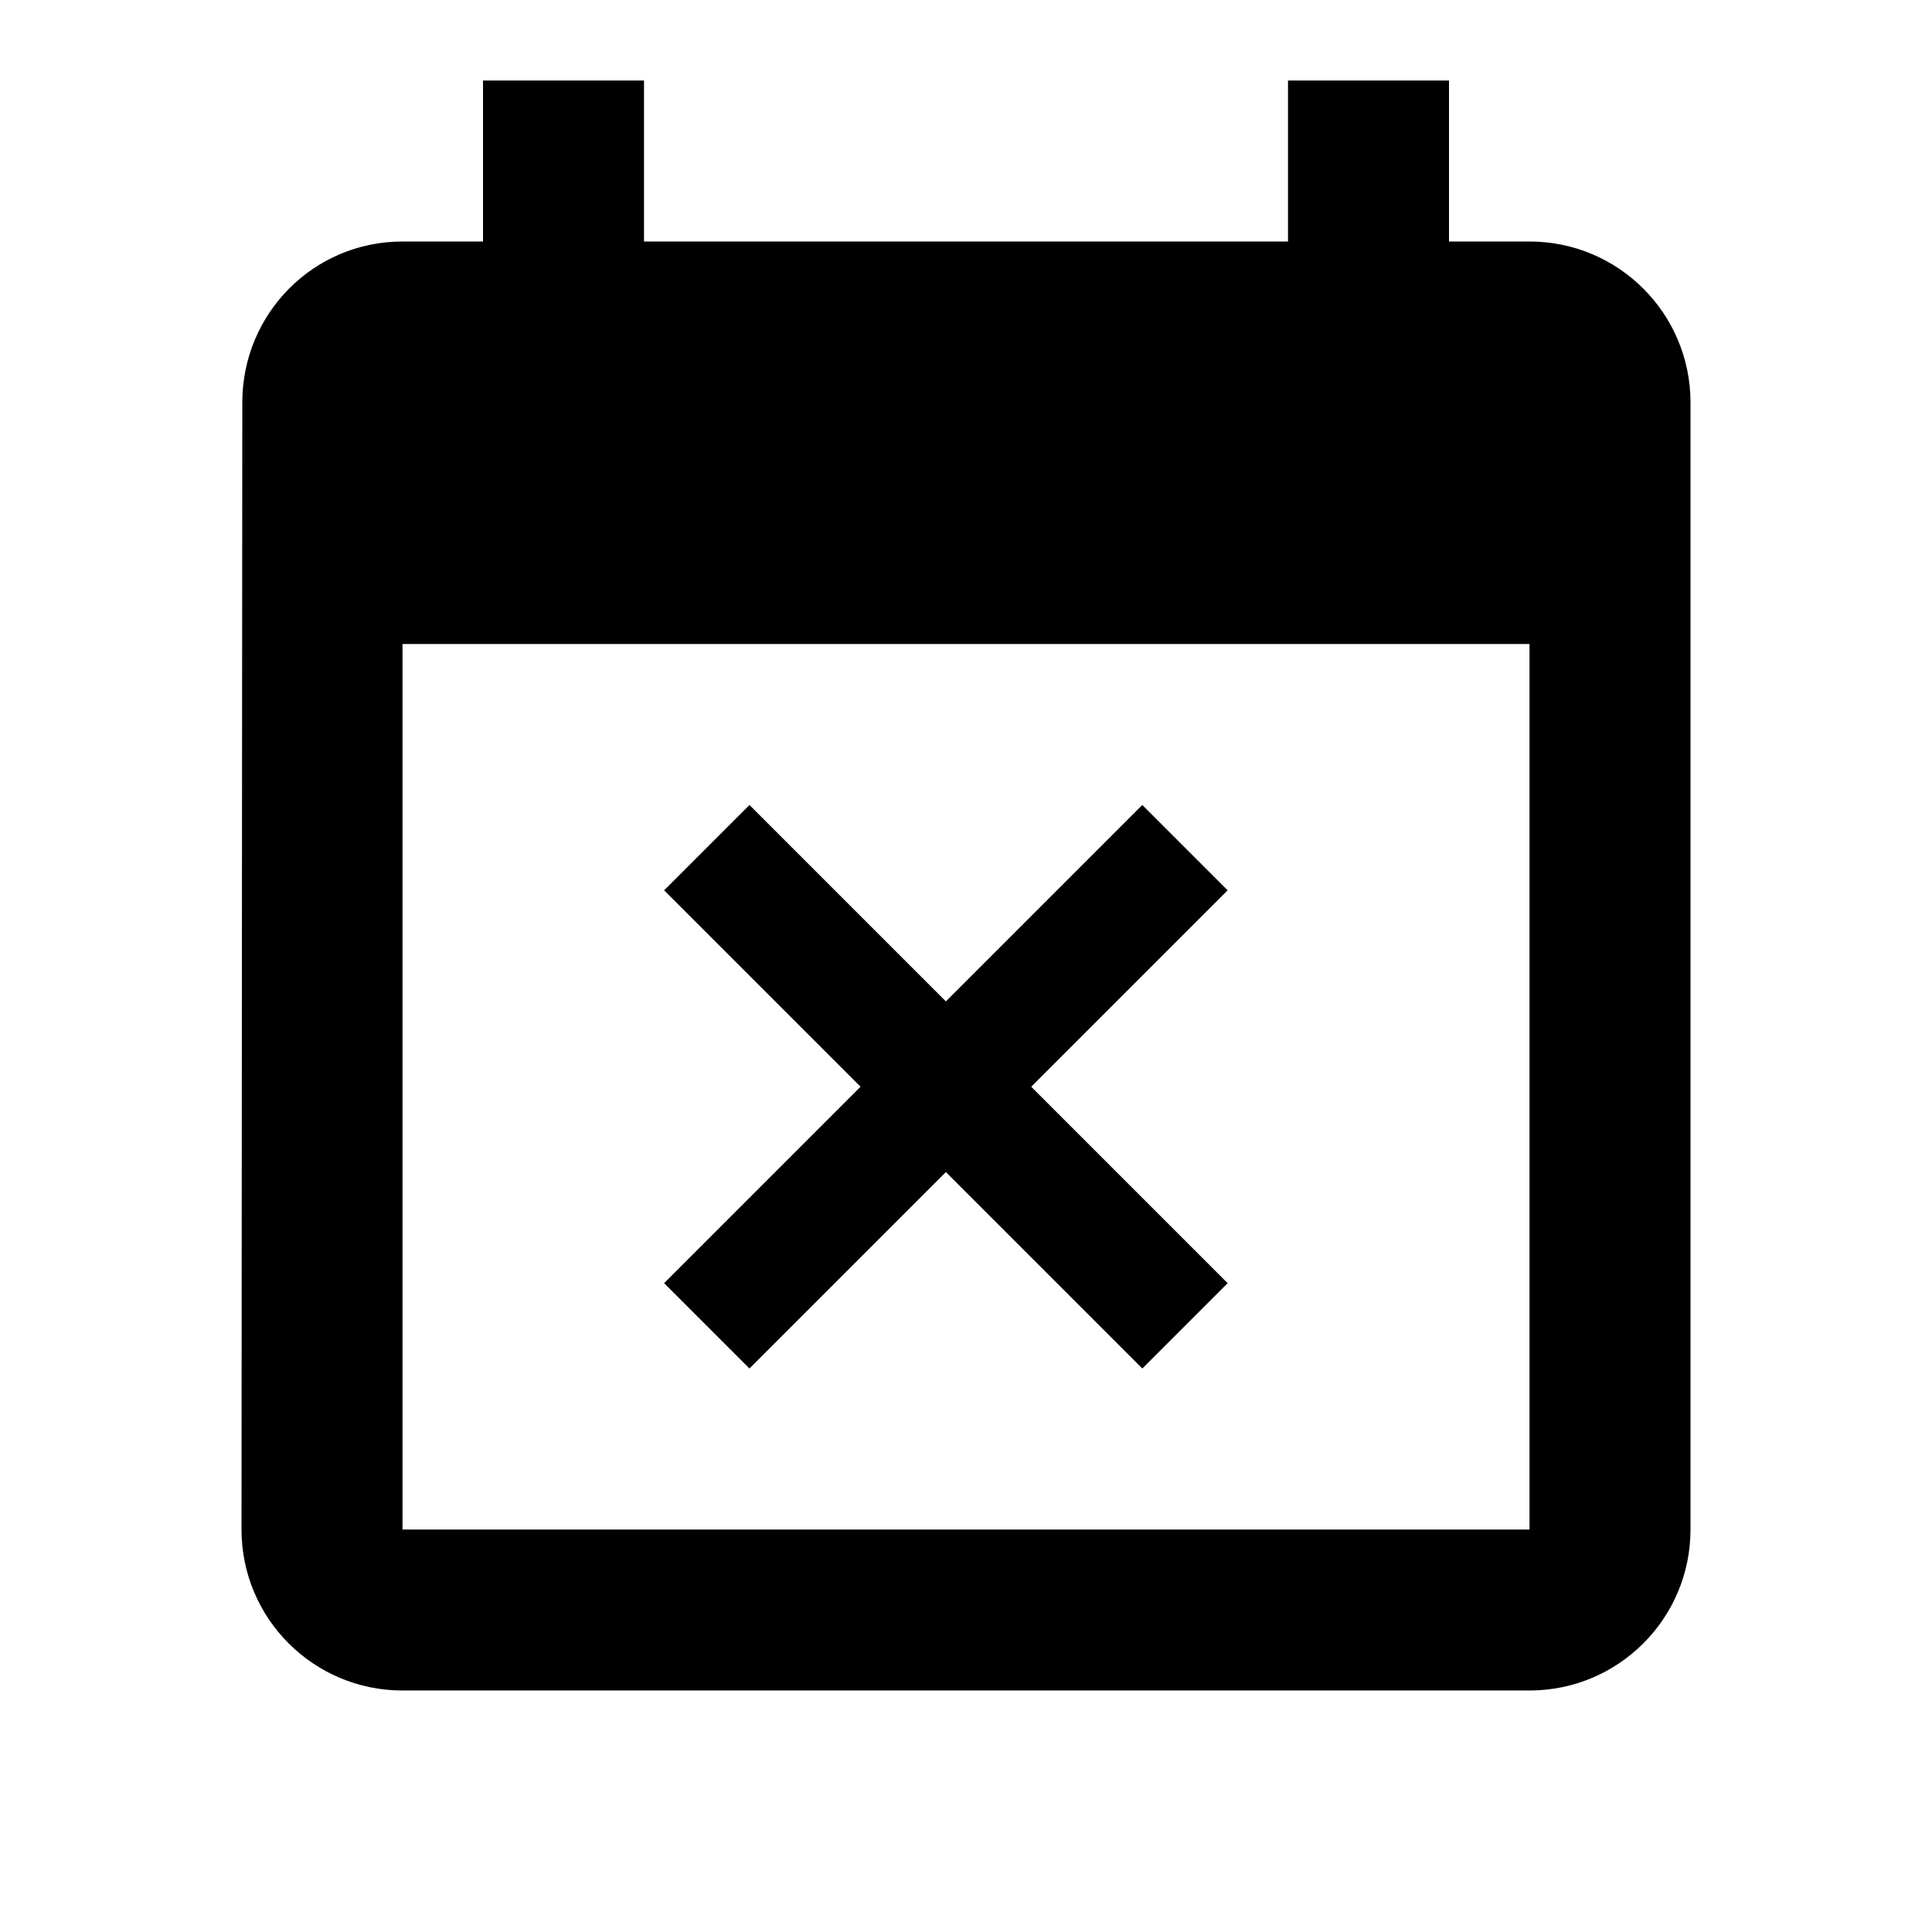 <svg xmlns="http://www.w3.org/2000/svg" width="48" height="48" viewBox="0 0 48 48">
    <path d="M0 0h48v48h-48z" fill="none"/>
    <path d="M18.62 34l4.88-4.88 4.88 4.88 2.12-2.12-4.88-4.88 4.88-4.88-2.12-2.12-4.88 4.88-4.88-4.88-2.12 2.12 4.88 4.88-4.88 4.88 2.12 2.12zm19.38-28h-2v-4h-4v4h-16v-4h-4v4h-2c-2.21 0-3.98 1.79-3.98 4l-.02 28c0 2.21 1.79 4 4 4h28c2.21 0 4-1.79 4-4v-28c0-2.21-1.79-4-4-4zm0 32h-28v-22h28v22z"/>
</svg>
